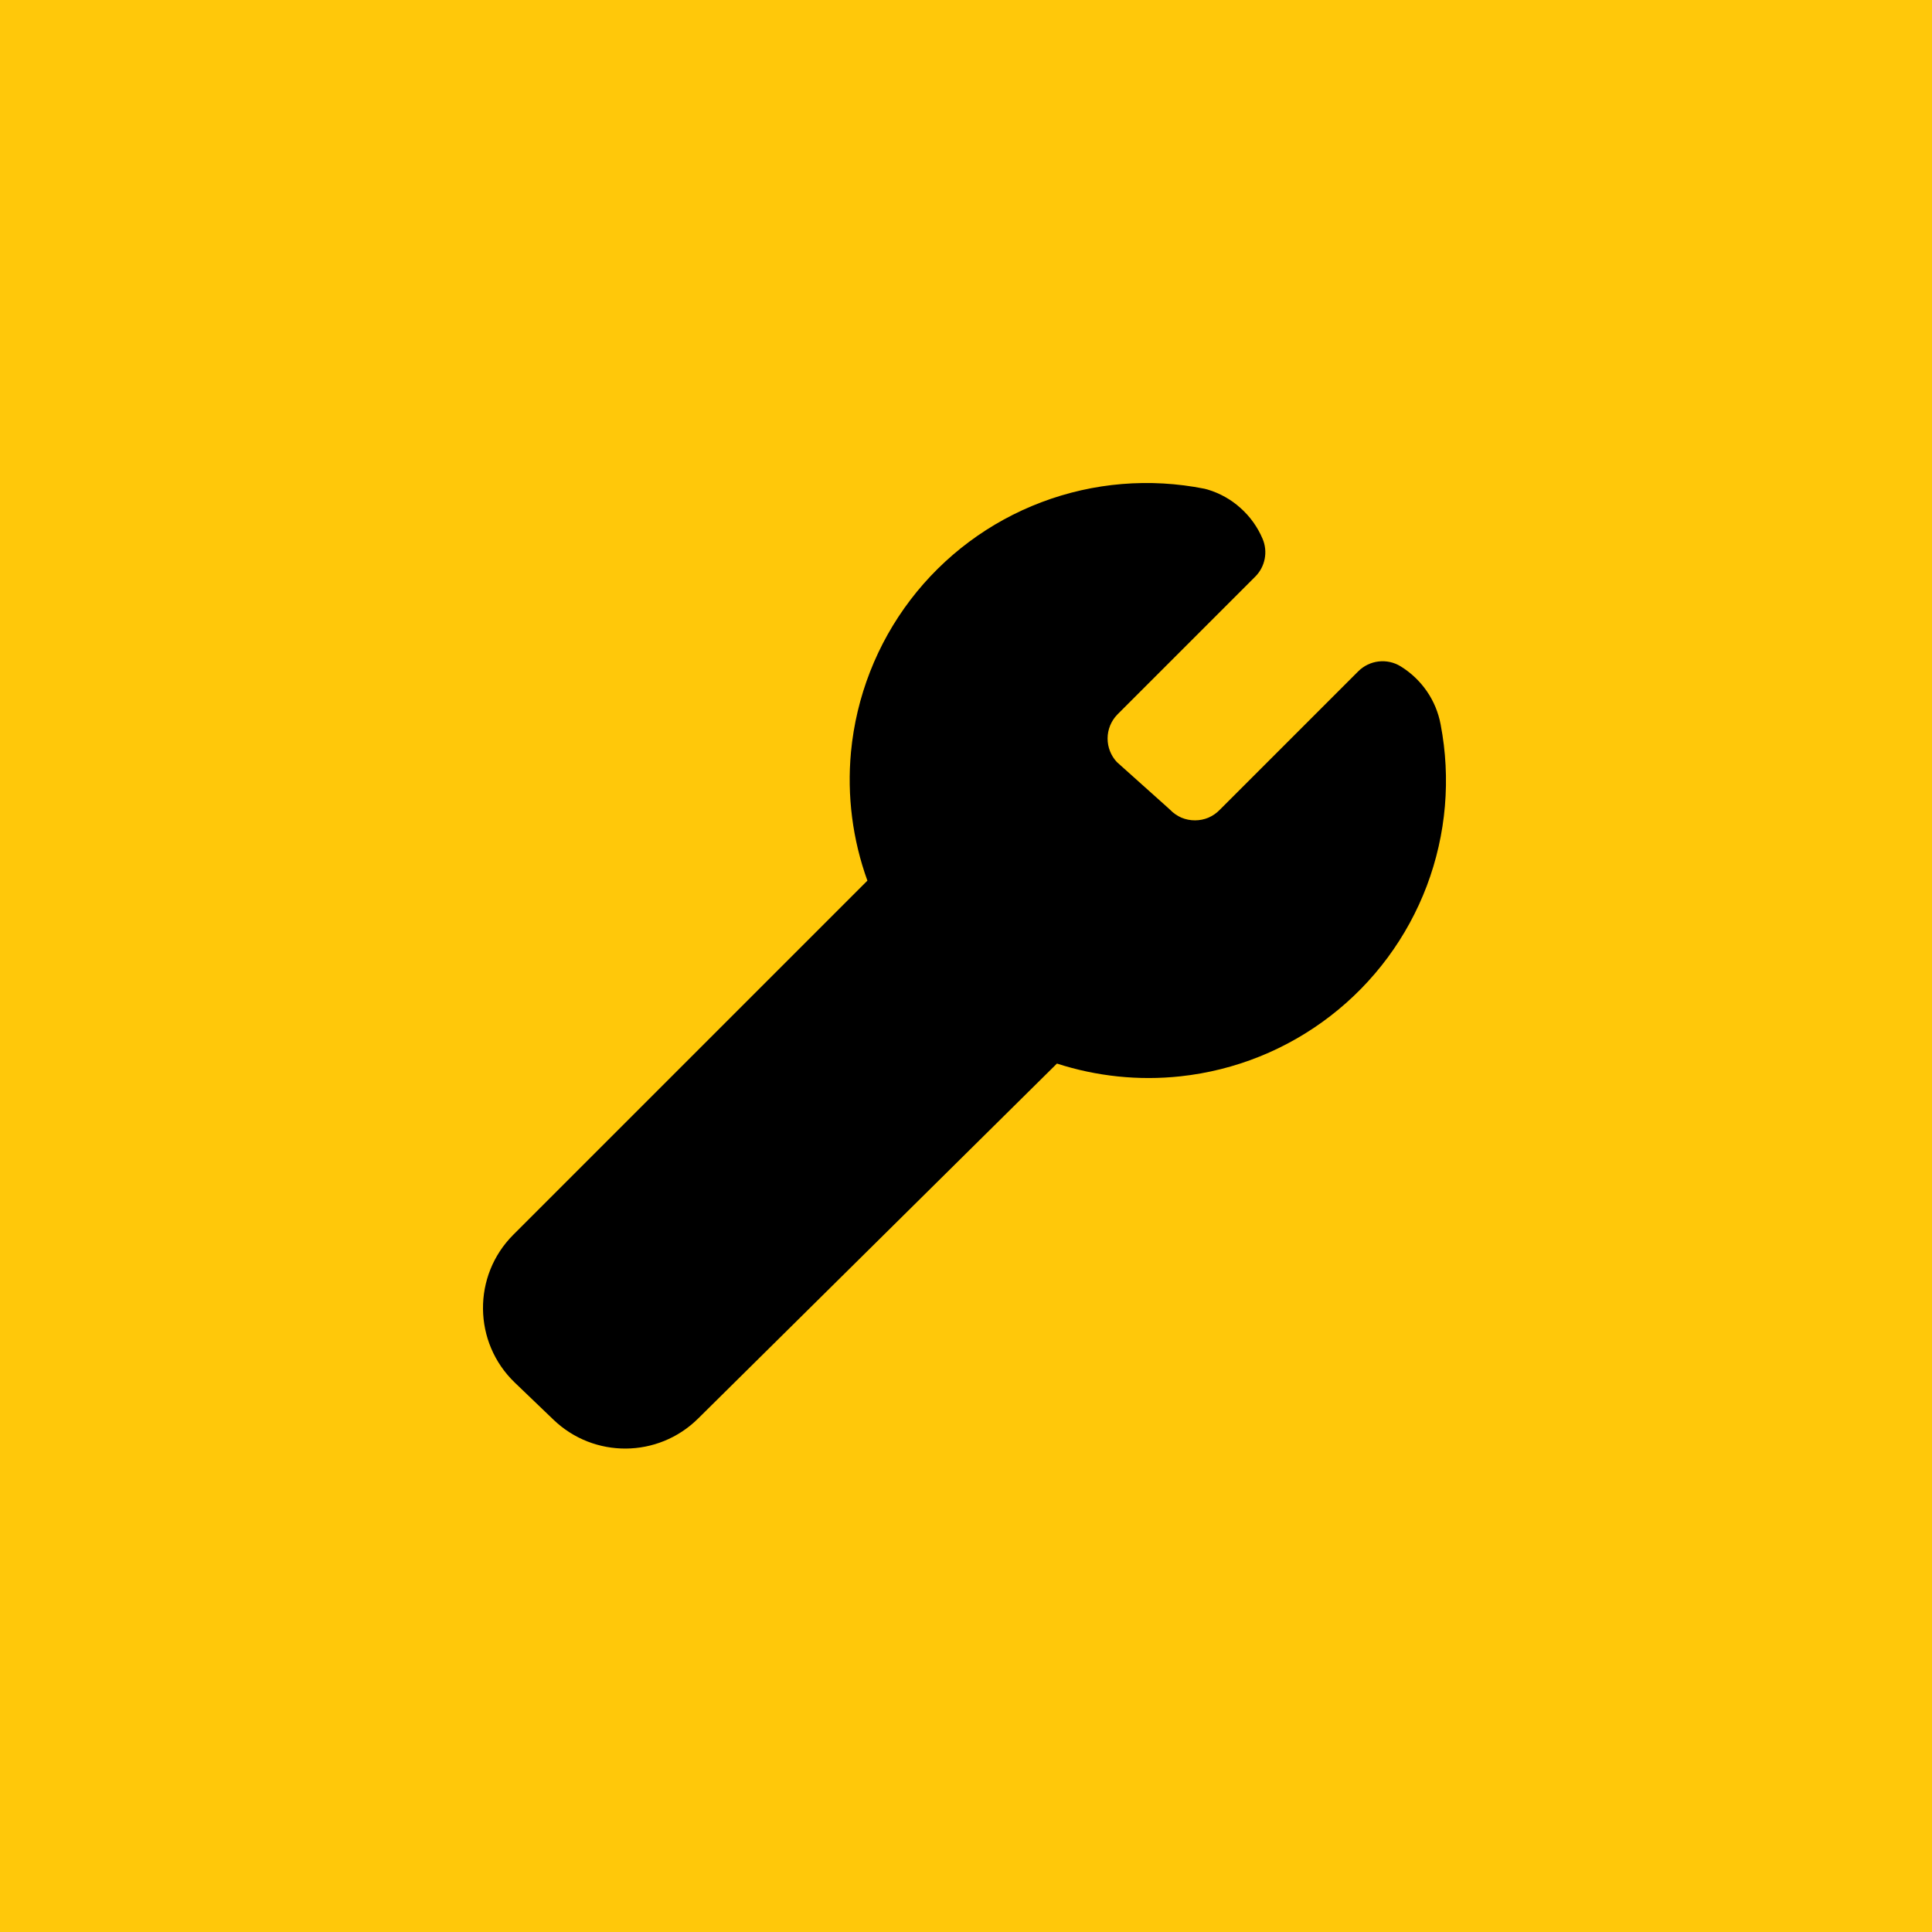 <?xml version="1.0" encoding="UTF-8"?>
<svg xmlns="http://www.w3.org/2000/svg" width="28" height="28" viewBox="0 0 28 28" fill="none">
  <rect width="28" height="28" fill="#FFC80A"></rect>
  <path fill-rule="evenodd" clip-rule="evenodd" d="M17.456 7.083C16.666 6.926 15.848 6.993 15.095 7.278C14.342 7.562 13.683 8.053 13.195 8.693C12.707 9.333 12.409 10.098 12.333 10.899C12.274 11.533 12.356 12.169 12.571 12.763L7.439 17.895C6.845 18.489 6.855 19.456 7.461 20.038L8.022 20.576C8.609 21.139 9.537 21.132 10.116 20.56L15.318 15.414C15.893 15.6 16.502 15.664 17.106 15.599C17.899 15.514 18.652 15.211 19.283 14.723C19.914 14.236 20.397 13.583 20.679 12.837C20.96 12.092 21.029 11.283 20.879 10.501C20.847 10.328 20.779 10.163 20.679 10.018C20.579 9.873 20.45 9.75 20.299 9.657C20.102 9.536 19.848 9.566 19.684 9.73L17.684 11.73L17.678 11.736C17.631 11.785 17.575 11.823 17.514 11.85C17.452 11.876 17.385 11.889 17.318 11.889C17.251 11.889 17.184 11.876 17.122 11.85C17.061 11.823 17.005 11.785 16.958 11.736C16.949 11.727 16.941 11.719 16.931 11.711L16.186 11.044C16.1 10.951 16.052 10.83 16.052 10.703C16.052 10.573 16.103 10.448 16.194 10.355L18.192 8.357C18.336 8.213 18.378 7.995 18.298 7.808C18.226 7.638 18.117 7.486 17.979 7.363C17.842 7.239 17.679 7.148 17.502 7.095C17.487 7.09 17.471 7.086 17.456 7.083Z" fill="black"></path>
</svg>
